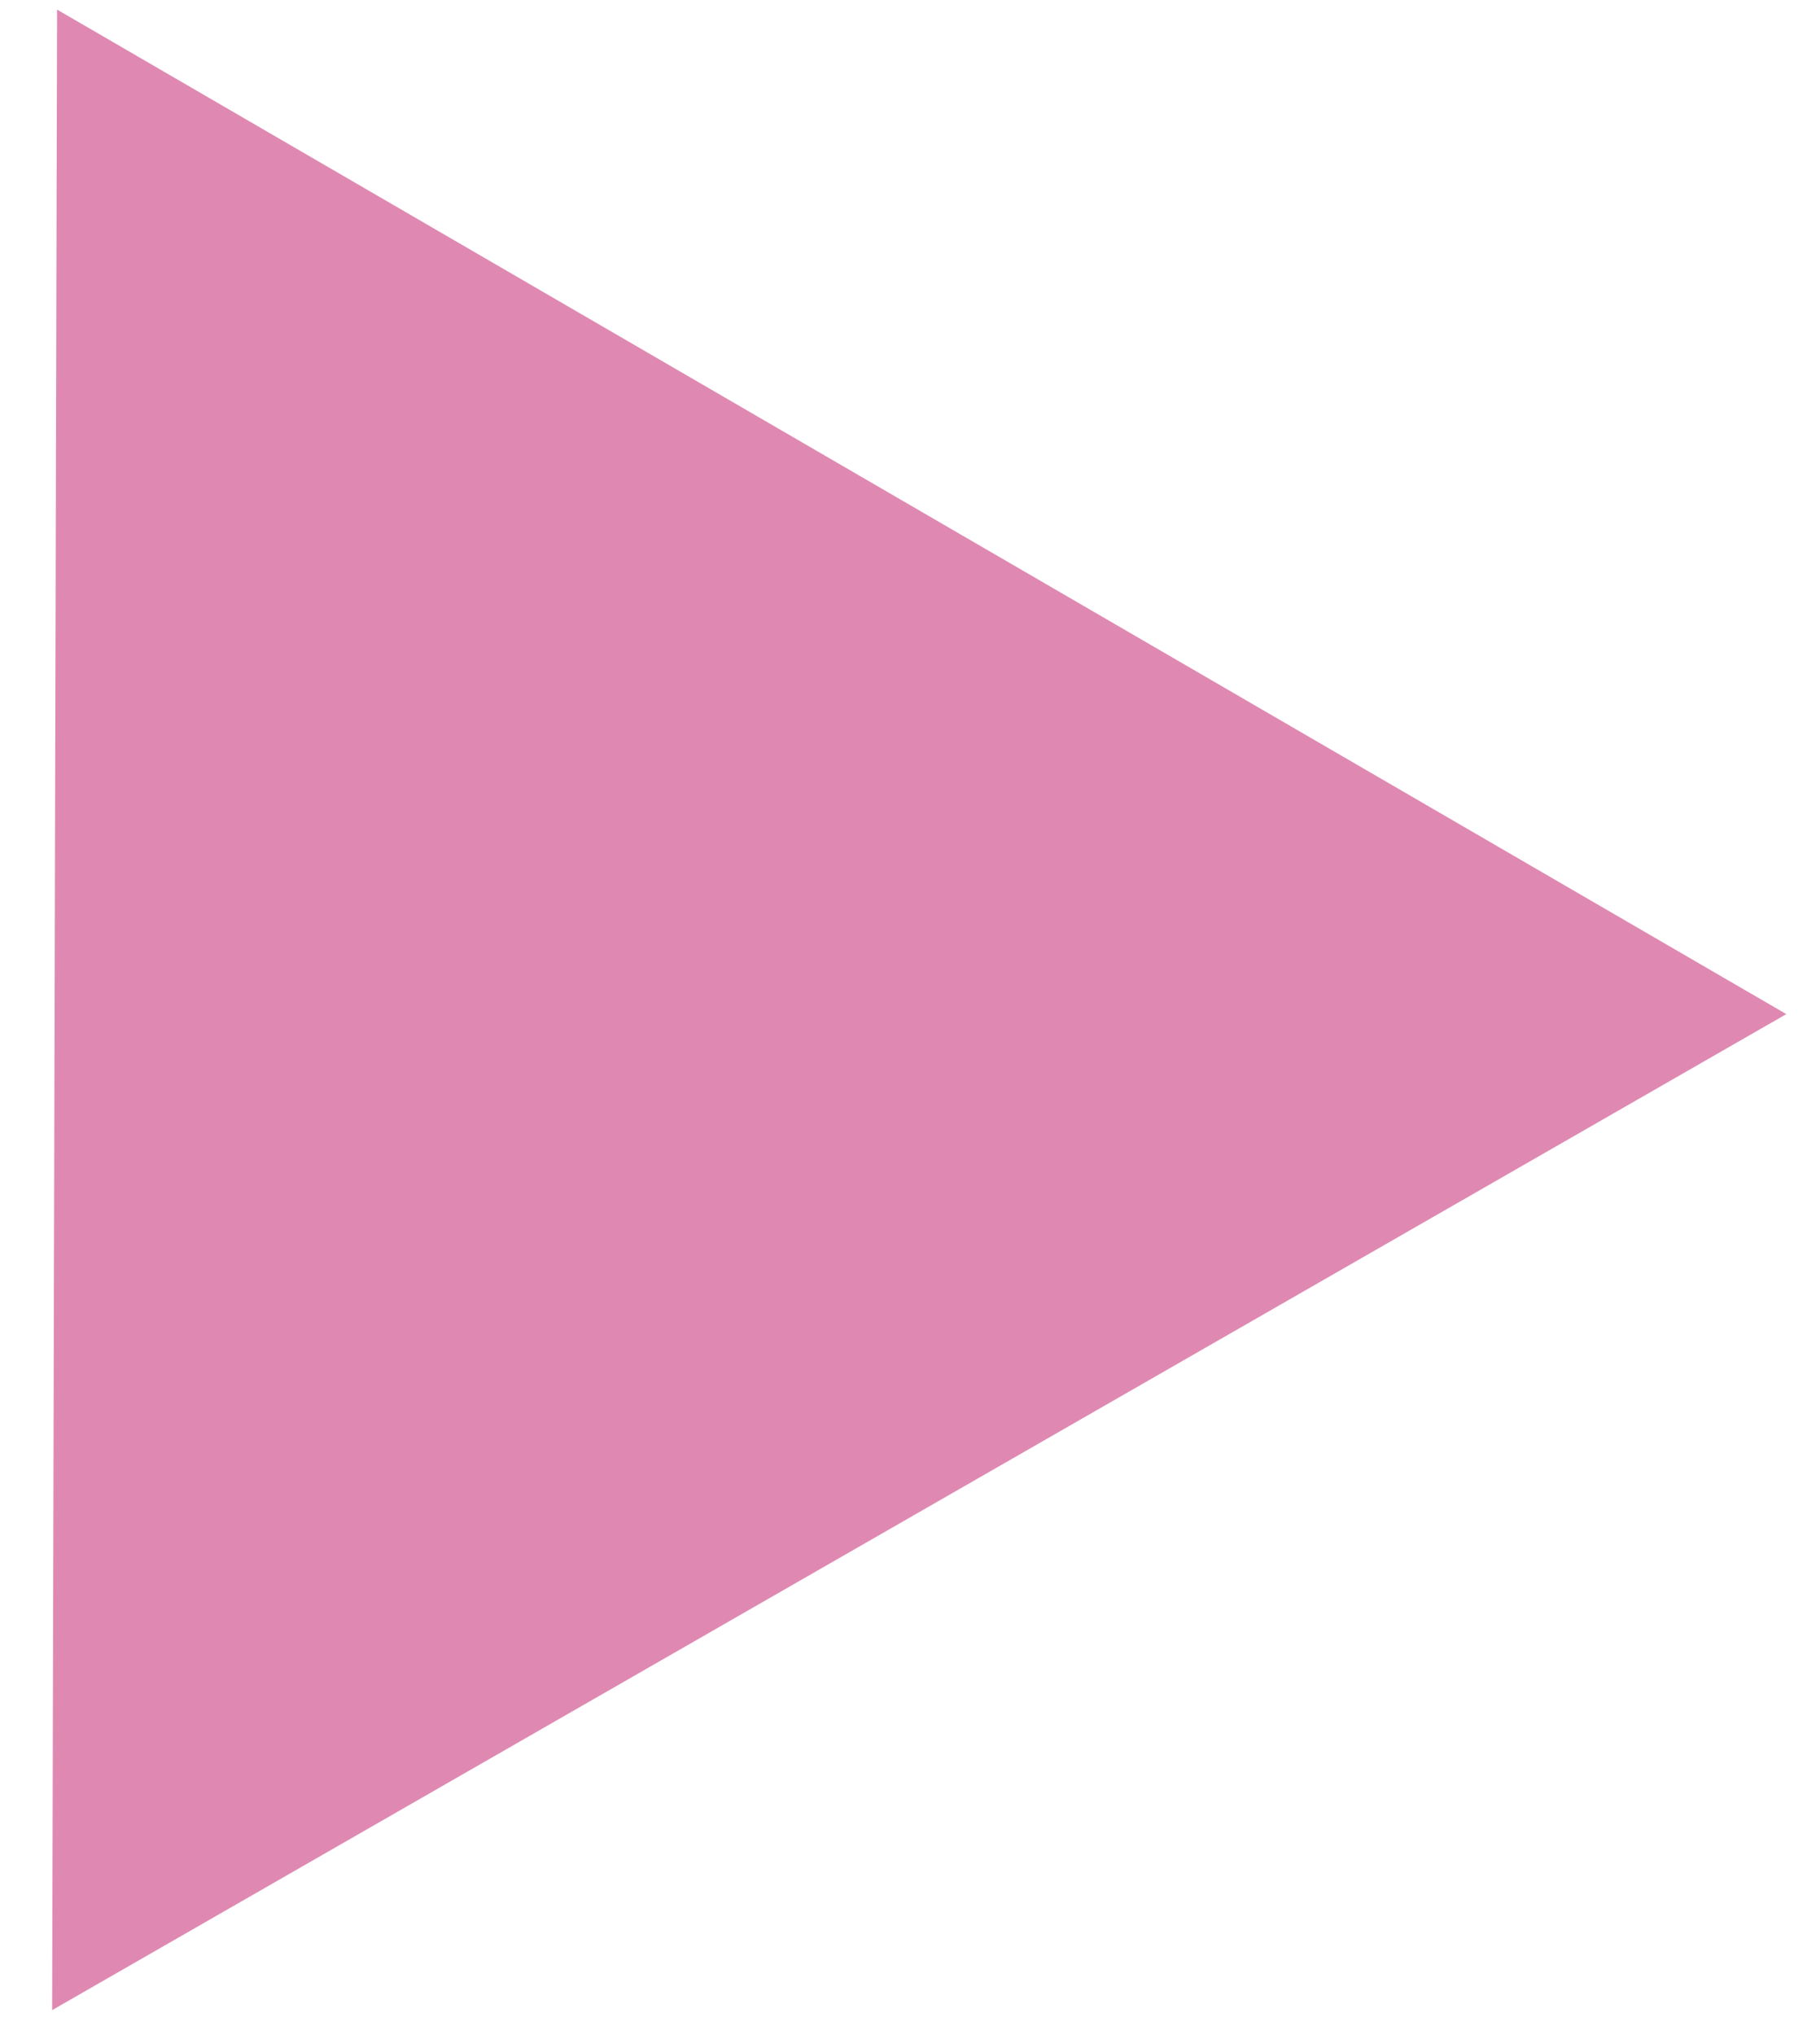 <svg width="34" height="38" viewBox="0 0 34 38" fill="none" xmlns="http://www.w3.org/2000/svg">
<path opacity="0.5" d="M1.066 0.179L0.974 37.534L33.371 18.936L1.066 0.179Z" fill="#C01466"/>
</svg>
